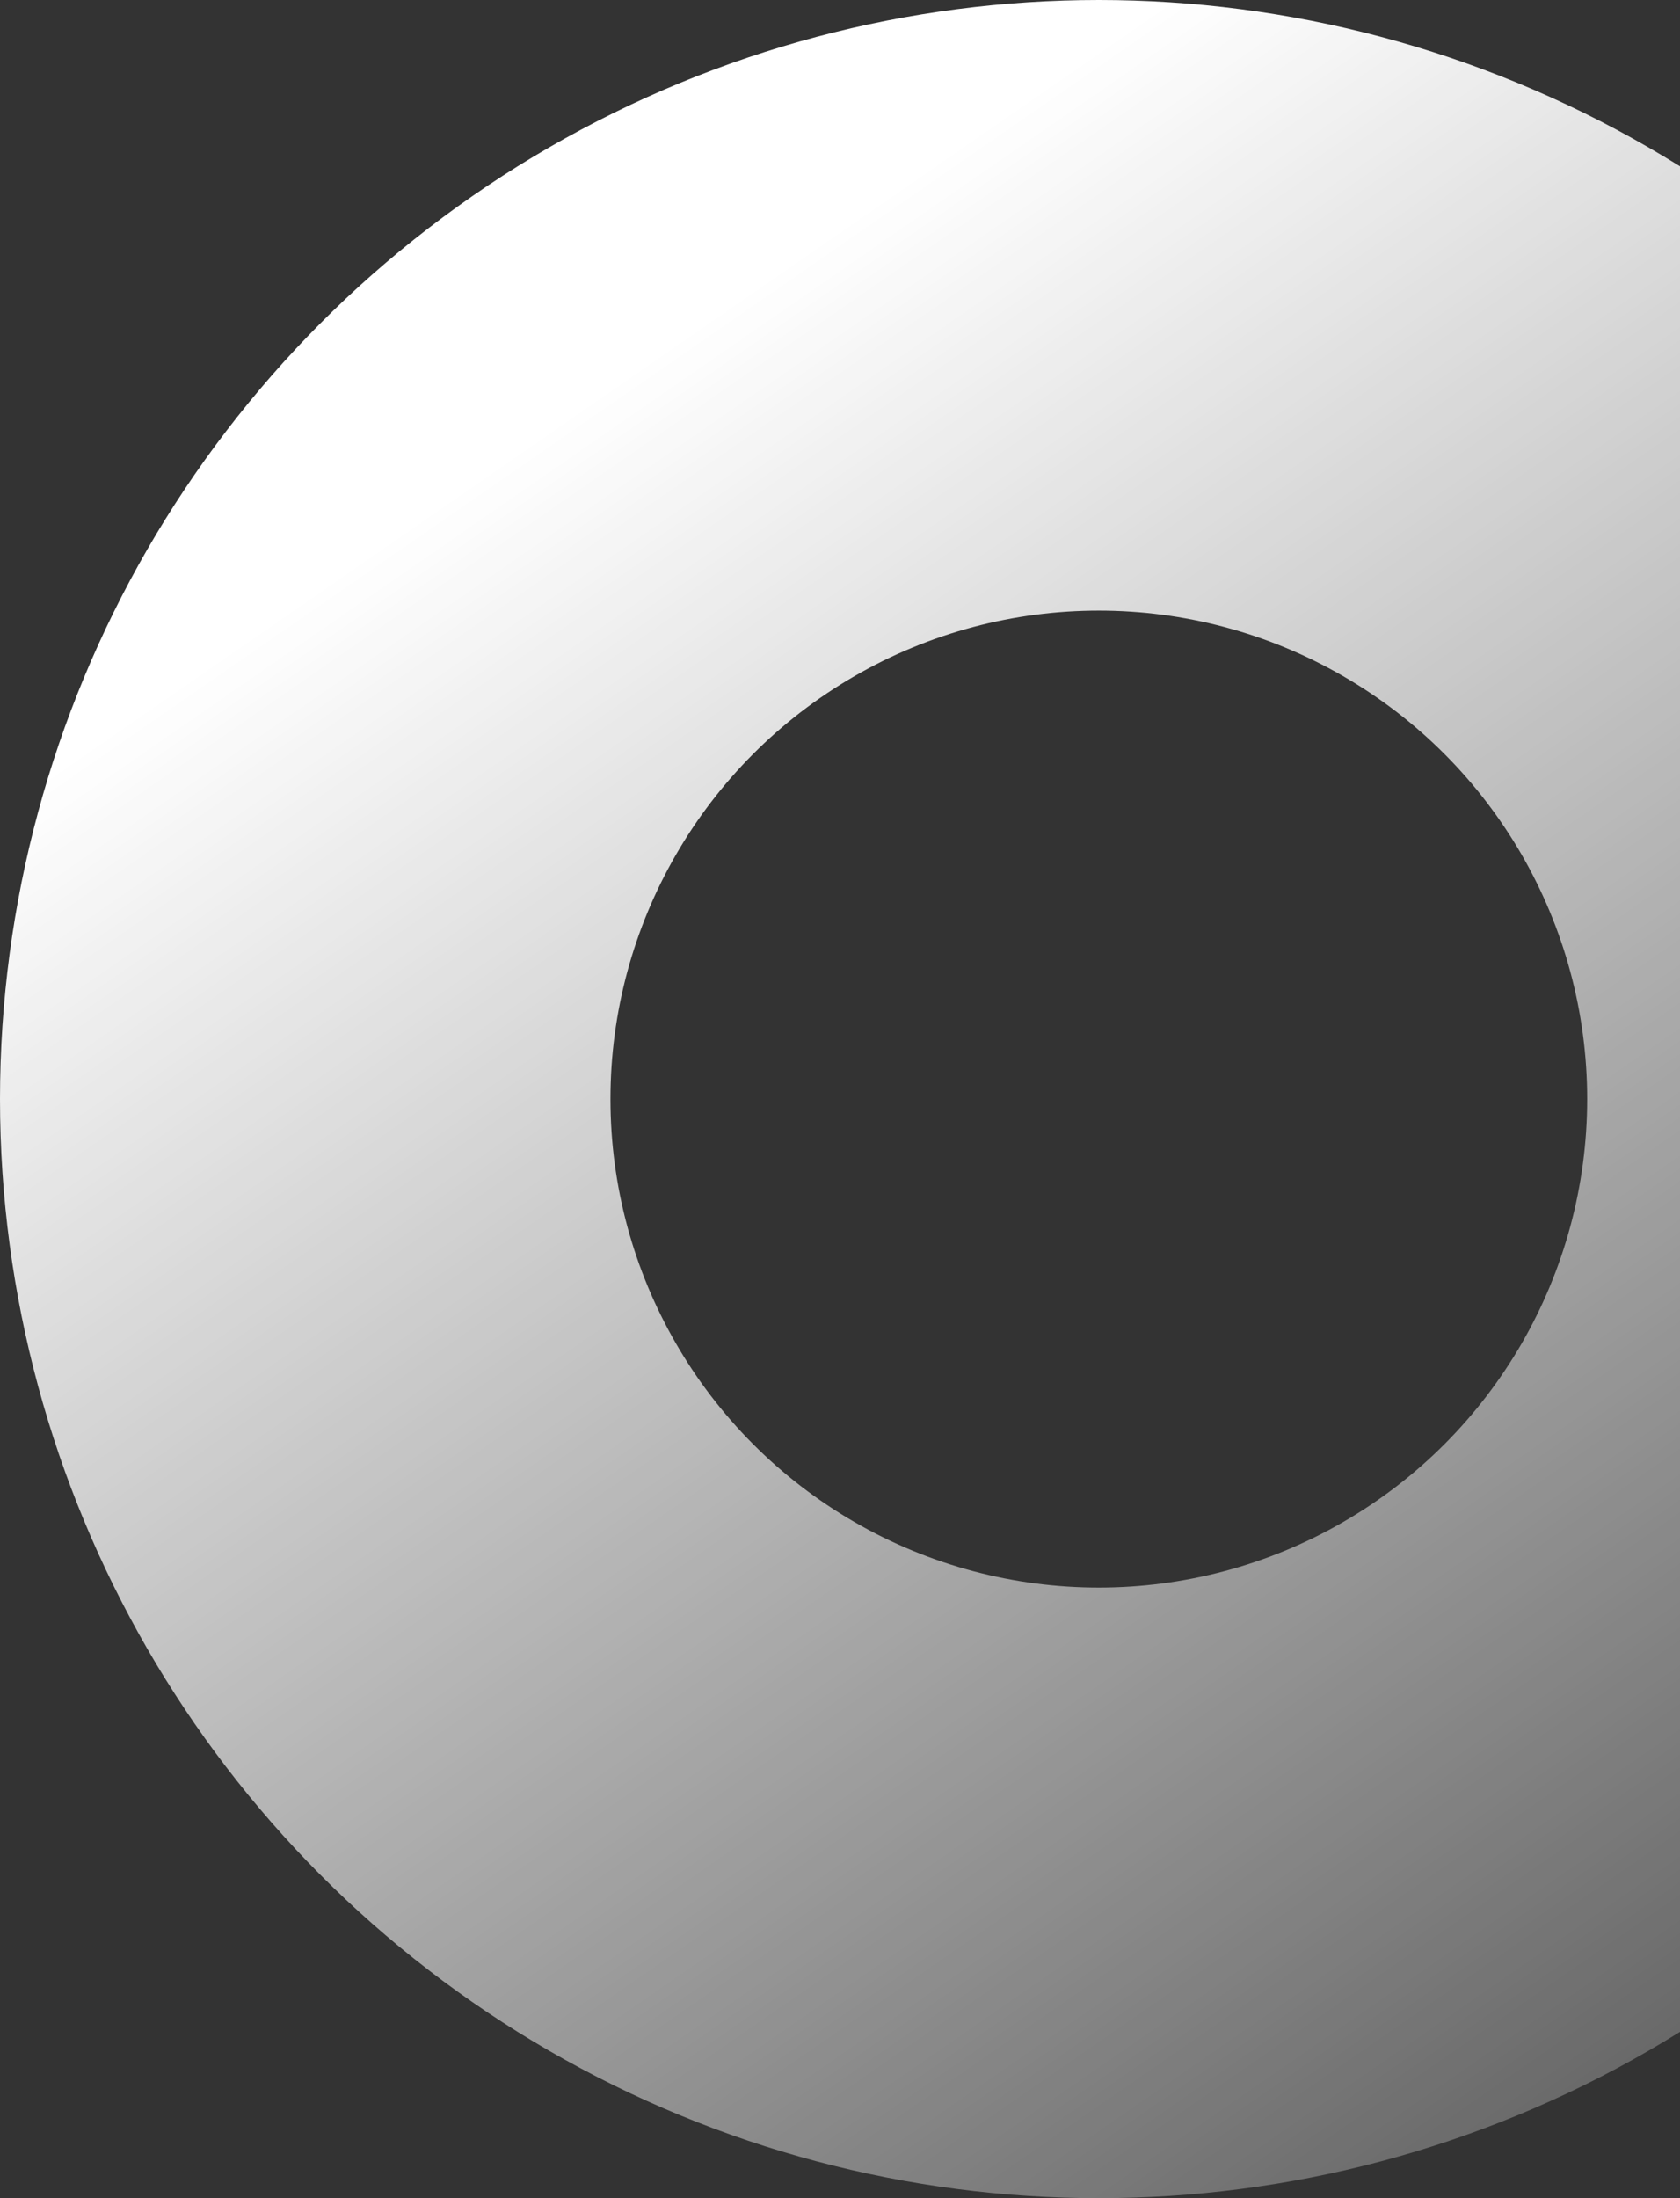 <?xml version="1.0" encoding="UTF-8"?> <svg xmlns="http://www.w3.org/2000/svg" width="185" height="242" viewBox="0 0 185 242" fill="none"><rect x="0" y="0" width="185" height="242" fill="#333333" stroke="none"/> <circle r="87.389" transform="matrix(-1 0 0 1 121 121)" stroke="url(#paint0_linear)" stroke-width="67.222"></circle> <defs> <linearGradient id="paint0_linear" x1="167.383" y1="-6.30663e-06" x2="-2.22375e-06" y2="242" gradientUnits="userSpaceOnUse"> <stop stop-color="white"></stop> <stop offset="1" stop-color="white" stop-opacity="0"></stop> </linearGradient> </defs> </svg> 